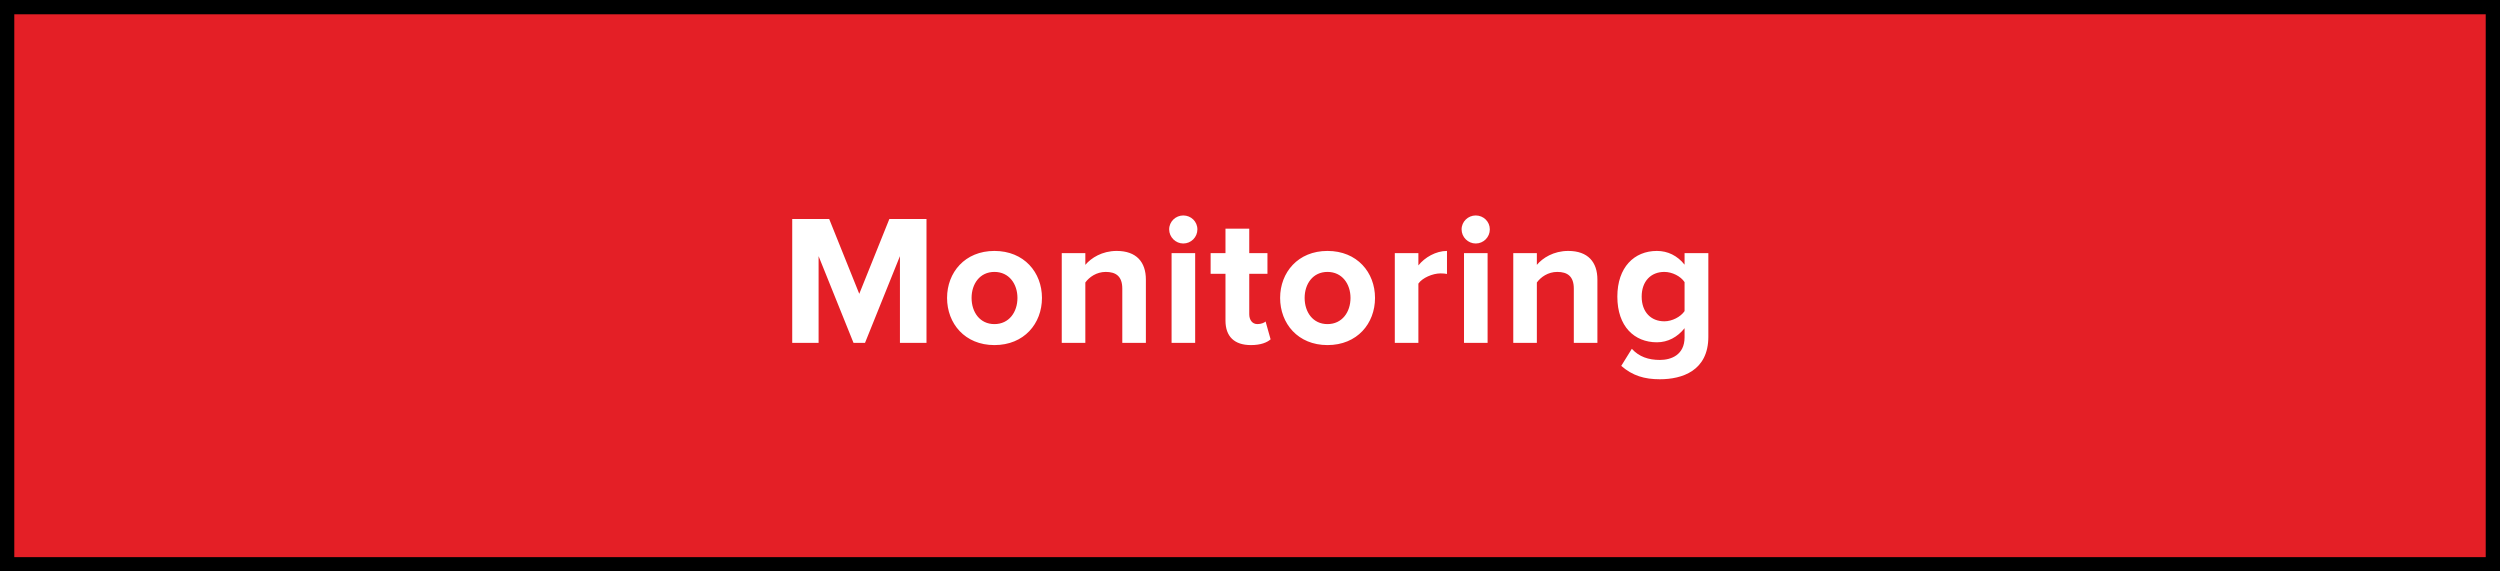 <svg width="350" height="80" viewBox="0 0 350 80" fill="none" xmlns="http://www.w3.org/2000/svg">
<rect x="0" y="0" width="350" height="80" fill="#333333" stroke="none"/>
<rect x="1" y="1" width="348" height="78" fill="#E41F26"/>
<rect x="1" y="1" width="348" height="78" stroke="black" stroke-width="2"/>
<path d="M129.709 48H125.991V35.858L121.103 48H119.491L114.603 35.858V48H110.911V30.658H116.085L120.297 41.136L124.509 30.658H129.709V48ZM139.219 48.312C135.085 48.312 132.589 45.296 132.589 41.708C132.589 38.146 135.085 35.13 139.219 35.13C143.379 35.13 145.875 38.146 145.875 41.708C145.875 45.296 143.379 48.312 139.219 48.312ZM139.219 45.374C141.273 45.374 142.443 43.684 142.443 41.708C142.443 39.758 141.273 38.068 139.219 38.068C137.165 38.068 136.021 39.758 136.021 41.708C136.021 43.684 137.165 45.374 139.219 45.374ZM160.423 48H157.121V40.408C157.121 38.666 156.211 38.068 154.807 38.068C153.507 38.068 152.493 38.796 151.947 39.55V48H148.645V35.442H151.947V37.08C152.753 36.118 154.287 35.13 156.341 35.13C159.097 35.13 160.423 36.69 160.423 39.134V48ZM165.659 34.09C164.593 34.09 163.683 33.206 163.683 32.114C163.683 31.022 164.593 30.164 165.659 30.164C166.751 30.164 167.635 31.022 167.635 32.114C167.635 33.206 166.751 34.09 165.659 34.09ZM167.323 48H164.021V35.442H167.323V48ZM175.129 48.312C172.815 48.312 171.567 47.116 171.567 44.88V38.328H169.487V35.442H171.567V32.01H174.895V35.442H177.443V38.328H174.895V43.996C174.895 44.776 175.311 45.374 176.039 45.374C176.533 45.374 177.001 45.192 177.183 45.01L177.885 47.506C177.391 47.948 176.507 48.312 175.129 48.312ZM185.847 48.312C181.713 48.312 179.217 45.296 179.217 41.708C179.217 38.146 181.713 35.13 185.847 35.13C190.007 35.13 192.503 38.146 192.503 41.708C192.503 45.296 190.007 48.312 185.847 48.312ZM185.847 45.374C187.901 45.374 189.071 43.684 189.071 41.708C189.071 39.758 187.901 38.068 185.847 38.068C183.793 38.068 182.649 39.758 182.649 41.708C182.649 43.684 183.793 45.374 185.847 45.374ZM198.574 48H195.272V35.442H198.574V37.158C199.458 36.04 201.018 35.13 202.578 35.13V38.354C202.344 38.302 202.032 38.276 201.668 38.276C200.576 38.276 199.12 38.9 198.574 39.706V48ZM206.599 34.09C205.533 34.09 204.623 33.206 204.623 32.114C204.623 31.022 205.533 30.164 206.599 30.164C207.691 30.164 208.575 31.022 208.575 32.114C208.575 33.206 207.691 34.09 206.599 34.09ZM208.263 48H204.961V35.442H208.263V48ZM223.636 48H220.334V40.408C220.334 38.666 219.424 38.068 218.02 38.068C216.72 38.068 215.706 38.796 215.16 39.55V48H211.858V35.442H215.16V37.08C215.966 36.118 217.5 35.13 219.554 35.13C222.31 35.13 223.636 36.69 223.636 39.134V48ZM232.382 53.096C230.224 53.096 228.56 52.602 226.974 51.224L228.456 48.832C229.47 49.95 230.796 50.392 232.382 50.392C233.968 50.392 235.84 49.69 235.84 47.22V45.946C234.852 47.194 233.5 47.922 231.966 47.922C228.82 47.922 226.428 45.712 226.428 41.526C226.428 37.418 228.794 35.13 231.966 35.13C233.474 35.13 234.826 35.78 235.84 37.054V35.442H239.168V47.142C239.168 51.926 235.476 53.096 232.382 53.096ZM233.006 44.984C234.098 44.984 235.294 44.36 235.84 43.554V39.498C235.294 38.666 234.098 38.068 233.006 38.068C231.134 38.068 229.834 39.368 229.834 41.526C229.834 43.684 231.134 44.984 233.006 44.984Z" fill="white"/>
</svg>
